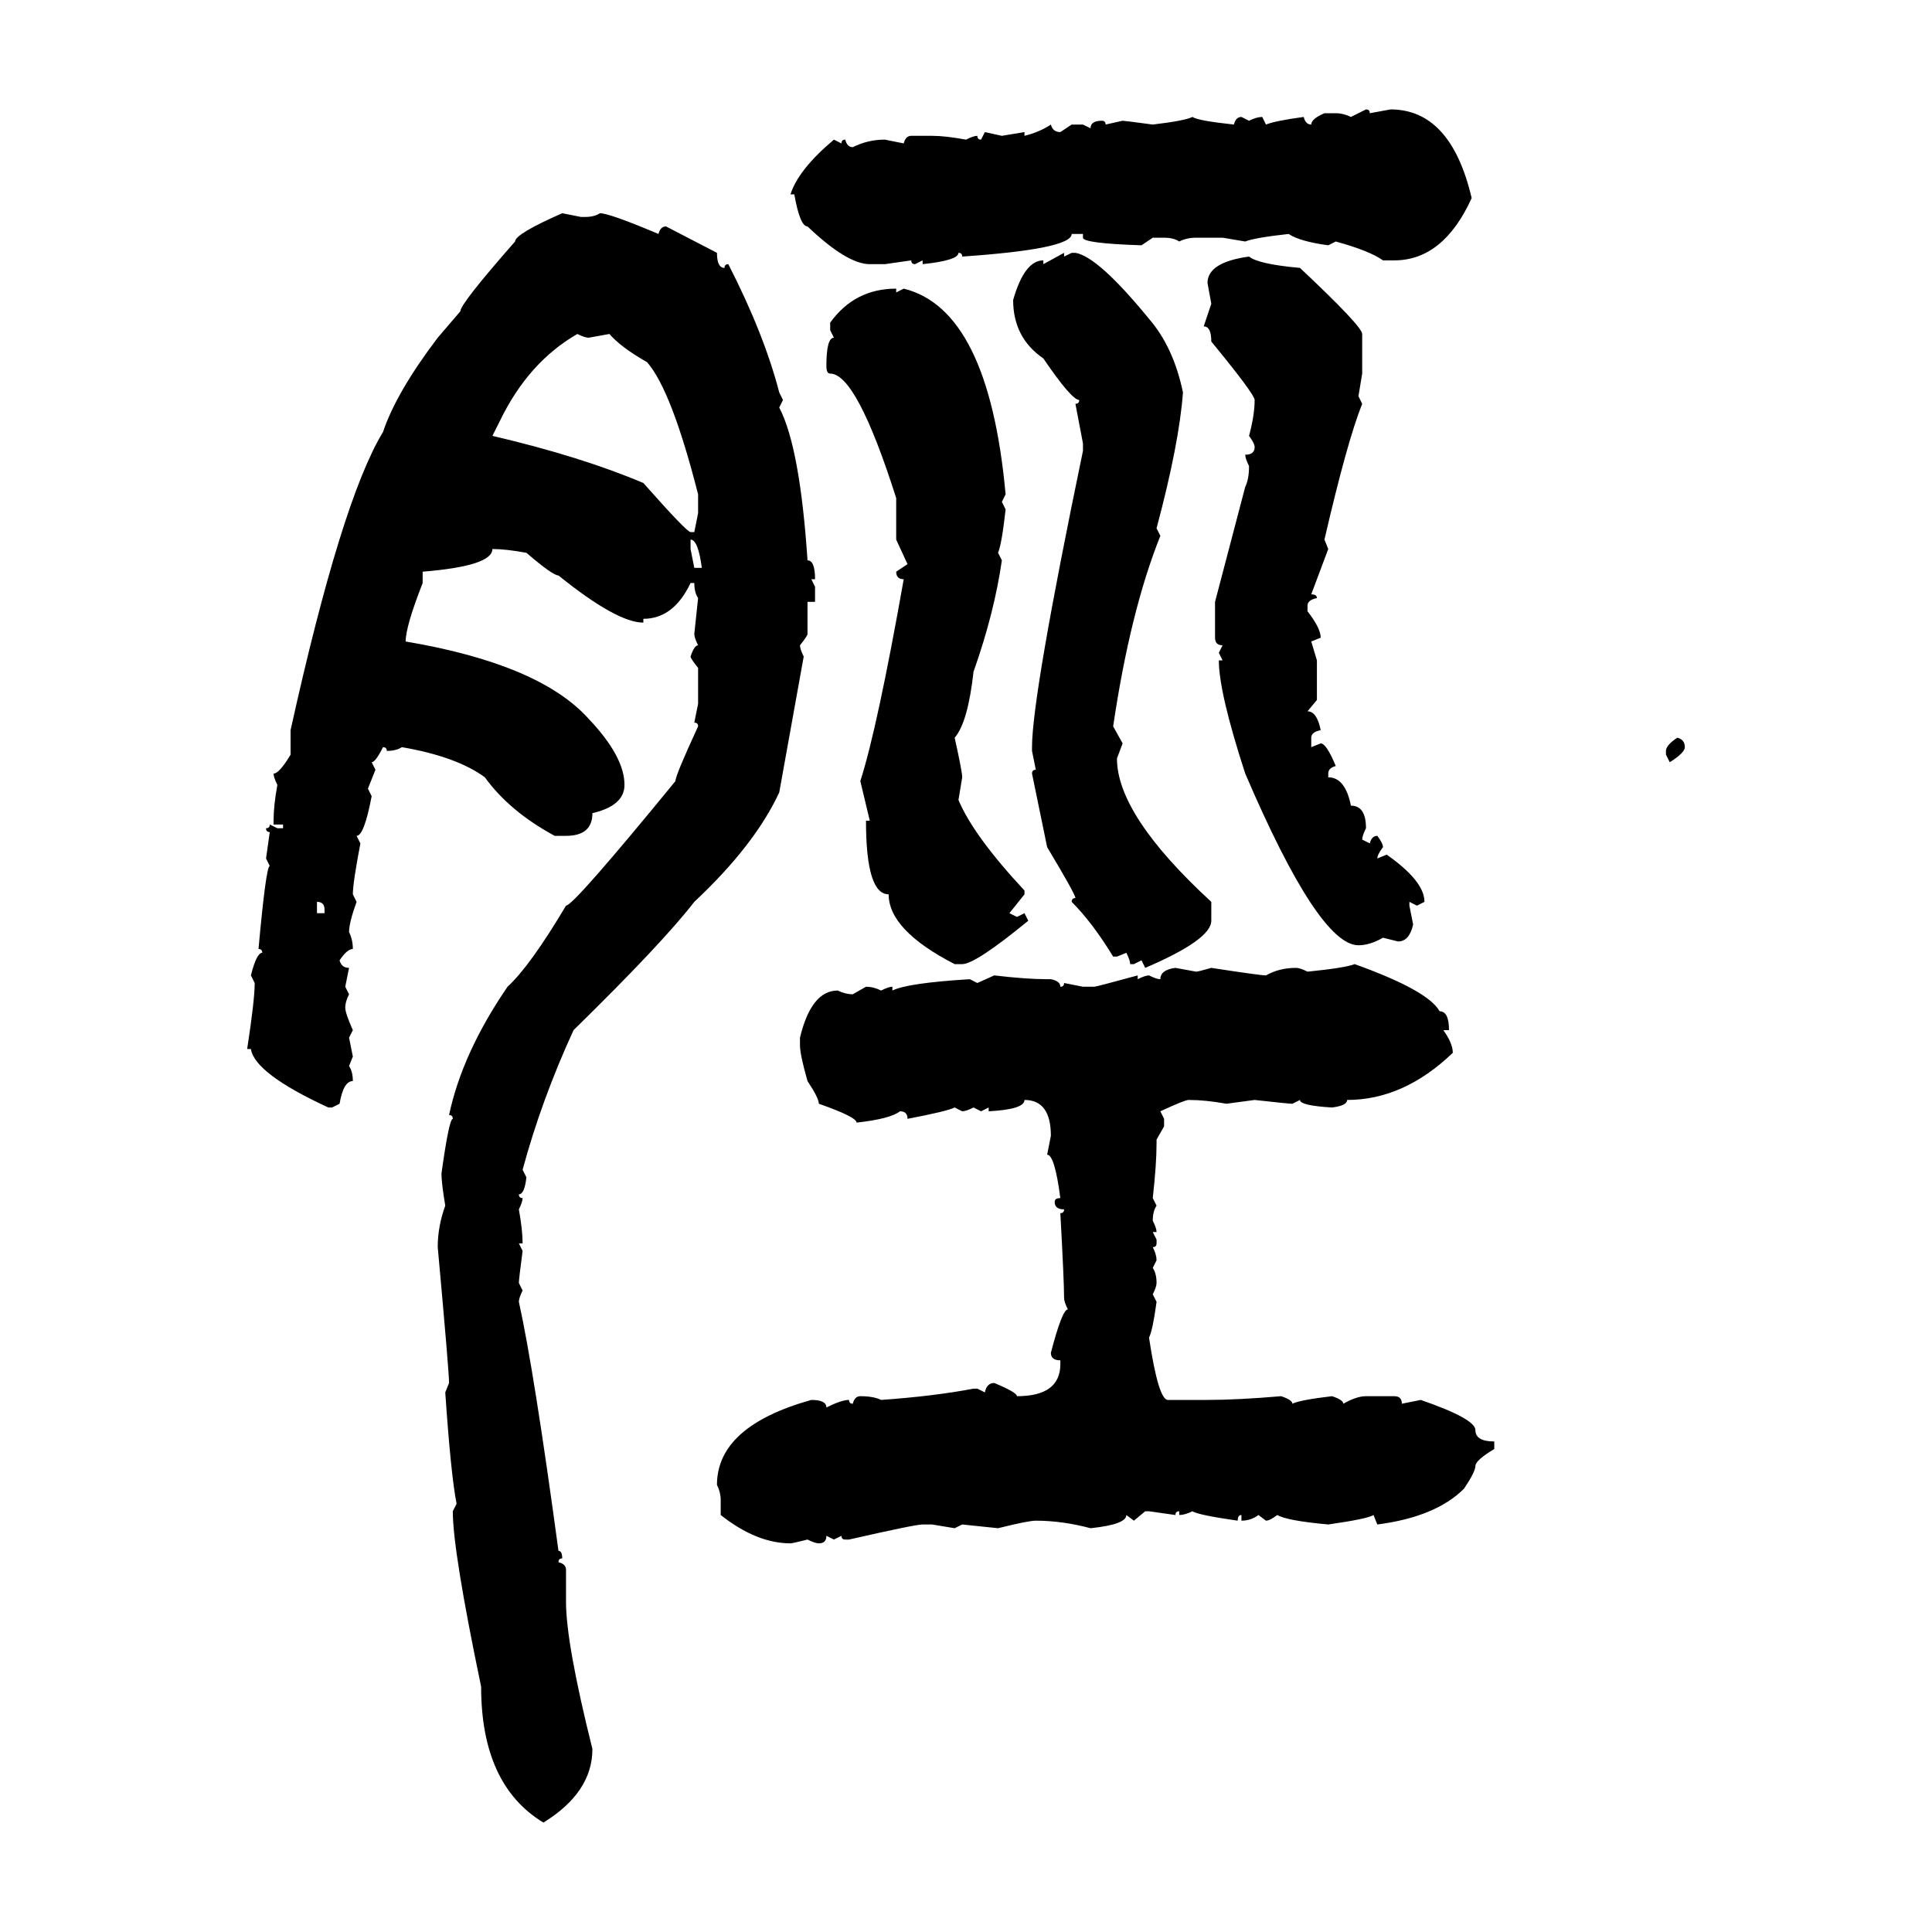 <svg xmlns="http://www.w3.org/2000/svg" xmlns:xlink="http://www.w3.org/1999/xlink" width="300" height="300"><path d="M209.77 18.16L212.11 16.99Q212.70 16.99 212.70 17.58L212.70 17.58L215.92 16.99Q225.29 16.99 228.52 30.76L228.52 30.76Q224.12 40.43 216.50 40.43L216.50 40.43L214.75 40.43Q212.70 38.96 207.42 37.50L207.42 37.50L206.25 38.09Q201.86 37.50 200.10 36.33L200.10 36.33Q194.82 36.91 193.36 37.50L193.36 37.50L189.84 36.91L185.74 36.91Q184.28 36.91 183.11 37.50L183.11 37.50Q182.23 36.91 180.76 36.91L180.76 36.91L179.00 36.91L177.25 38.09Q168.16 37.79 168.16 36.91L168.16 36.91L168.16 36.33L166.41 36.33Q166.41 38.67 149.41 39.84L149.41 39.84Q149.41 39.26 148.83 39.26L148.83 39.26Q148.83 40.43 143.26 41.02L143.26 41.02L143.26 40.43L142.09 41.02Q141.50 41.02 141.50 40.43L141.50 40.43L137.40 41.02L135.06 41.02Q131.54 41.02 125.39 35.16L125.39 35.16Q124.22 35.16 123.34 30.18L123.34 30.18L122.75 30.18Q123.93 26.37 129.49 21.68L129.49 21.68L130.66 22.27Q130.66 21.68 131.25 21.68L131.25 21.68Q131.54 22.85 132.42 22.85L132.42 22.85Q134.77 21.68 137.40 21.68L137.40 21.68L140.33 22.27Q140.63 21.09 141.50 21.09L141.50 21.09L144.73 21.09Q146.78 21.09 150 21.68L150 21.68Q151.17 21.09 151.76 21.09L151.76 21.09Q151.76 21.68 152.34 21.68L152.34 21.68L152.93 20.51L155.57 21.09L159.08 20.51L159.08 21.09Q161.43 20.51 163.18 19.34L163.18 19.34Q163.48 20.51 164.65 20.51L164.65 20.51L166.41 19.34L168.16 19.34L169.34 19.92Q169.34 18.75 171.09 18.75L171.09 18.75Q171.68 18.75 171.68 19.34L171.68 19.34L174.32 18.75Q174.61 18.75 179.00 19.34L179.00 19.34Q183.98 18.75 185.16 18.16L185.16 18.16Q186.04 18.75 191.60 19.34L191.60 19.34Q191.89 18.16 192.77 18.16L192.77 18.16L193.95 18.75Q195.12 18.16 196.00 18.16L196.00 18.16L196.58 19.34Q198.05 18.75 202.44 18.16L202.44 18.16Q202.73 19.34 203.61 19.34L203.61 19.34Q203.61 18.46 205.66 17.58L205.66 17.58L207.42 17.58Q208.59 17.58 209.77 18.16L209.77 18.16ZM87.30 33.11L87.30 33.11L90.23 33.69L90.82 33.69Q92.29 33.69 93.16 33.11L93.16 33.11Q94.63 33.11 102.25 36.33L102.25 36.33Q102.54 35.16 103.42 35.16L103.42 35.16L111.33 39.26Q111.33 41.60 112.50 41.60L112.50 41.60Q112.50 41.02 113.09 41.02L113.09 41.02Q118.65 51.86 121.00 60.94L121.00 60.94L121.58 62.11L121.00 63.28Q124.22 69.43 125.39 87.01L125.39 87.01Q126.56 87.01 126.56 89.94L126.56 89.94L125.98 89.94L126.56 91.11L126.56 93.46L125.39 93.46L125.39 98.44Q125.39 98.73 124.22 100.20L124.22 100.20Q124.22 100.78 124.80 101.95L124.80 101.95L121.00 123.05Q117.19 131.25 107.81 140.04L107.81 140.04Q102.83 146.48 89.06 159.96L89.06 159.96Q84.08 170.80 81.15 181.64L81.15 181.64L81.74 182.81Q81.45 185.45 80.57 185.45L80.57 185.45Q80.57 186.04 81.15 186.04L81.15 186.04Q81.15 186.62 80.57 187.79L80.57 187.79Q81.15 191.02 81.15 193.07L81.15 193.07L80.57 193.07L81.15 194.24Q80.57 198.63 80.57 199.22L80.57 199.22L81.15 200.39Q80.57 201.56 80.57 202.15L80.57 202.15Q82.91 212.70 86.72 240.82L86.72 240.82Q87.30 240.82 87.30 241.99L87.30 241.99Q86.72 241.99 86.72 242.58L86.72 242.58Q87.89 242.87 87.89 243.75L87.89 243.75L87.89 248.73Q87.89 255.18 91.99 271.58L91.99 271.58Q91.99 278.32 84.38 283.01L84.38 283.01Q74.71 277.15 74.71 261.91L74.71 261.91Q70.31 240.82 70.31 234.67L70.31 234.67L70.90 233.50Q70.02 229.10 69.14 216.21L69.14 216.21L69.73 214.75Q69.73 212.99 67.97 193.65L67.97 193.65Q67.97 190.43 69.14 187.21L69.14 187.21Q68.55 183.69 68.55 182.23L68.55 182.23Q69.73 173.73 70.31 173.73L70.31 173.73Q70.31 173.14 69.73 173.14L69.73 173.14Q71.78 163.48 78.81 153.22L78.81 153.22Q82.32 150 87.89 140.63L87.89 140.63Q89.06 140.63 104.88 121.29L104.88 121.29Q104.88 120.41 108.40 112.79L108.40 112.79Q108.40 112.21 107.81 112.21L107.81 112.21L108.40 109.28L108.40 103.71Q107.23 102.25 107.23 101.95L107.23 101.95Q107.81 100.20 108.40 100.20L108.40 100.20Q107.81 99.02 107.81 98.44L107.81 98.44L108.40 92.87Q107.81 91.99 107.81 90.53L107.81 90.53L107.23 90.53Q104.59 96.09 99.90 96.09L99.90 96.09L99.90 96.68Q95.80 96.68 86.72 89.36L86.72 89.36Q85.84 89.36 81.74 85.84L81.74 85.84Q78.52 85.25 76.46 85.25L76.46 85.25Q76.46 87.89 65.63 88.77L65.63 88.77L65.63 90.53Q62.99 97.27 62.99 99.61L62.99 99.61Q83.79 103.13 91.41 111.62L91.41 111.62Q96.97 117.48 96.97 121.88L96.97 121.88Q96.97 125.10 91.99 126.27L91.99 126.27Q91.99 129.79 87.89 129.79L87.89 129.79L86.13 129.79Q79.10 125.98 75.29 120.70L75.29 120.70Q70.90 117.48 62.40 116.02L62.40 116.02Q61.52 116.60 60.06 116.60L60.06 116.60Q60.06 116.02 59.47 116.02L59.47 116.02Q58.30 118.36 57.71 118.36L57.71 118.36L58.30 119.53L57.13 122.46L57.71 123.63Q56.54 129.79 55.37 129.79L55.37 129.79L55.96 130.96Q54.79 137.11 54.79 138.87L54.79 138.87L55.37 140.04Q54.20 143.26 54.20 144.73L54.20 144.73Q54.79 145.90 54.79 147.36L54.79 147.36Q53.91 147.36 52.73 149.12L52.73 149.12Q53.03 150.29 54.20 150.29L54.20 150.29L53.61 153.22L54.20 154.39Q53.61 155.57 53.61 156.45L53.61 156.45Q53.61 157.32 54.79 159.96L54.79 159.96L54.20 161.13L54.79 164.06L54.20 165.53Q54.79 166.41 54.79 167.87L54.79 167.87Q53.32 167.87 52.73 171.39L52.73 171.39L51.56 171.97L50.98 171.97Q39.55 166.70 38.96 162.89L38.96 162.89L38.38 162.89Q39.55 155.27 39.55 152.64L39.55 152.64L38.96 151.46Q39.84 147.95 40.72 147.95L40.72 147.95Q40.72 147.36 40.14 147.36L40.14 147.36Q41.31 134.47 41.89 134.47L41.89 134.47L41.31 133.30L41.89 129.20Q41.31 129.20 41.31 128.61L41.31 128.61Q41.89 128.61 41.89 128.03L41.89 128.03L43.07 128.61L43.95 128.61L43.95 128.03L42.48 128.03L42.48 127.44Q42.48 125.10 43.07 121.88L43.07 121.88Q42.48 120.70 42.48 120.12L42.48 120.12Q43.36 120.12 45.12 117.19L45.12 117.19L45.12 113.38Q53.03 77.64 59.47 67.09L59.47 67.09Q61.52 60.94 67.97 52.44L67.97 52.44L71.48 48.34Q71.48 47.17 79.98 37.50L79.98 37.50Q79.98 36.33 87.30 33.11ZM162.01 41.02L165.23 39.26L165.23 39.84L166.41 39.26L166.99 39.26Q170.51 39.84 178.42 49.51L178.42 49.51Q182.23 53.91 183.69 60.94L183.69 60.94Q183.11 68.85 179.59 82.03L179.59 82.03L180.18 83.20Q175.49 94.92 172.85 112.79L172.85 112.79L174.32 115.43L173.44 117.77Q173.44 126.56 188.09 140.04L188.09 140.04L188.09 142.97Q188.09 145.90 177.83 150.29L177.83 150.29L177.25 149.12L176.07 149.71L175.49 149.71Q175.49 149.12 174.90 147.95L174.90 147.95L173.44 148.54L172.85 148.54Q169.63 143.26 166.41 140.04L166.41 140.04Q166.41 139.45 166.99 139.45L166.99 139.45Q166.99 138.87 162.60 131.54L162.60 131.54L160.25 120.12Q160.25 119.53 160.84 119.53L160.84 119.53L160.25 116.60L160.25 116.02Q160.25 108.11 168.16 70.02L168.16 70.02L168.16 68.85L166.99 62.70Q167.58 62.70 167.58 62.11L167.58 62.11Q166.41 62.11 162.01 55.66L162.01 55.66Q157.32 52.44 157.32 46.58L157.32 46.58Q159.08 40.43 162.01 40.43L162.01 40.43L162.01 41.02ZM193.95 39.84L193.95 39.84Q195.41 41.02 201.86 41.60L201.86 41.60Q211.52 50.68 211.52 51.86L211.52 51.86L211.52 58.01L210.94 61.52L211.52 62.70Q209.18 68.55 205.66 83.79L205.66 83.79L206.25 85.25L203.61 92.29Q204.49 92.29 204.49 92.87L204.49 92.87Q203.03 93.16 203.03 94.04L203.03 94.04L203.03 94.92Q205.08 97.56 205.08 99.02L205.08 99.02L203.61 99.61L204.49 102.54L204.49 108.69L203.03 110.45Q204.49 110.45 205.08 113.38L205.08 113.38Q203.61 113.67 203.61 114.55L203.61 114.55L203.61 116.02L205.08 115.43Q205.96 115.43 207.42 118.95L207.42 118.95Q206.25 119.24 206.25 120.12L206.25 120.12L206.25 120.70Q208.89 120.70 209.77 125.10L209.77 125.10Q212.11 125.10 212.11 128.61L212.11 128.61Q211.52 129.79 211.52 130.37L211.52 130.37L212.70 130.96Q212.99 129.79 213.87 129.79L213.87 129.79Q214.75 130.96 214.75 131.54L214.75 131.54Q213.87 132.71 213.87 133.30L213.87 133.30L215.33 132.71Q221.19 136.82 221.19 140.04L221.19 140.04L220.02 140.63L218.85 140.04L218.85 140.63L219.43 143.55Q218.85 146.19 217.09 146.19L217.09 146.19L214.75 145.61Q212.70 146.78 210.94 146.78L210.94 146.78Q204.79 146.78 193.36 120.12L193.36 120.12Q189.26 107.52 189.26 102.54L189.26 102.54L189.84 102.54L189.26 101.37L189.84 100.20Q188.67 100.20 188.67 99.02L188.67 99.02L188.67 93.46L193.36 75.59Q193.95 74.41 193.95 72.36L193.95 72.36Q193.36 71.19 193.36 70.61L193.36 70.61Q194.82 70.61 194.82 69.43L194.82 69.43Q194.82 68.85 193.95 67.68L193.95 67.68Q194.82 64.45 194.82 62.11L194.82 62.11Q194.82 61.23 188.09 53.03L188.09 53.03Q188.09 50.68 186.91 50.68L186.91 50.68L188.09 47.17L187.50 43.95Q187.50 40.72 193.95 39.84ZM139.16 44.82L139.16 44.82L139.16 45.41L140.33 44.82Q153.52 48.05 156.15 76.76L156.15 76.76L155.57 77.93L156.15 79.10Q155.57 84.38 154.98 85.84L154.98 85.84L155.57 87.01Q154.39 95.21 151.17 104.30L151.17 104.30Q150.29 112.21 148.24 114.55L148.24 114.55Q149.41 119.82 149.41 120.70L149.41 120.70L148.83 124.22Q151.17 129.79 159.08 138.28L159.08 138.28L159.08 138.87L156.74 141.80L157.91 142.38L159.08 141.80L159.67 142.97Q151.46 149.71 149.41 149.71L149.41 149.71L148.24 149.71Q137.99 144.43 137.99 138.87L137.99 138.87Q134.47 138.87 134.47 127.44L134.47 127.44L135.06 127.44L133.59 121.29Q136.23 113.09 140.33 89.94L140.33 89.94Q139.16 89.94 139.16 88.77L139.16 88.77L140.92 87.60L139.16 83.79L139.16 77.34Q133.01 58.01 128.91 58.01L128.91 58.01Q128.32 58.01 128.32 56.84L128.32 56.84Q128.32 52.44 129.49 52.44L129.49 52.44L128.91 51.27L128.91 50.10Q132.71 44.82 139.16 44.82ZM77.64 65.33L76.46 67.68Q90.23 70.90 99.90 75L99.90 75Q106.64 82.62 107.23 82.62L107.23 82.62L107.81 82.62L108.40 79.69L108.40 76.76Q104.30 60.64 100.49 56.25L100.49 56.25Q96.39 53.91 94.63 51.86L94.63 51.86L91.41 52.44Q90.82 52.44 89.65 51.86L89.65 51.86Q82.03 56.25 77.64 65.33L77.64 65.33ZM107.23 83.79L107.23 83.79L107.23 85.25L107.81 88.18L108.98 88.18Q108.40 83.79 107.23 83.79ZM260.45 114.55L260.45 114.55Q261.62 114.84 261.62 116.02L261.62 116.02Q261.62 116.89 259.28 118.36L259.28 118.36L258.69 117.19L258.69 116.60Q258.69 115.72 260.45 114.55ZM49.22 140.04L49.22 140.04L49.22 141.80L50.39 141.80L50.39 141.21Q50.39 140.04 49.22 140.04ZM210.35 149.71L210.35 149.71Q221.78 153.81 223.54 157.03L223.54 157.03Q225 157.03 225 159.96L225 159.96L224.12 159.96Q225.59 162.01 225.59 163.48L225.59 163.48Q217.97 170.80 209.18 170.80L209.18 170.80Q209.18 171.68 206.84 171.97L206.84 171.97Q201.86 171.68 201.86 170.80L201.86 170.80L200.68 171.39Q200.10 171.39 194.82 170.80L194.82 170.80L190.43 171.39Q187.21 170.80 184.57 170.80L184.57 170.80Q183.98 170.80 180.18 172.56L180.18 172.56L180.76 173.73L180.76 174.90L179.59 176.95L179.59 177.54Q179.59 180.76 179.00 186.04L179.00 186.04L179.59 187.21Q179.00 188.09 179.00 189.55L179.00 189.55Q179.59 190.72 179.59 191.31L179.59 191.31L179.00 191.31L179.59 192.48L179.59 193.07Q179.59 193.65 179.00 193.65L179.00 193.65Q179.59 194.82 179.59 195.70L179.59 195.70L179.00 196.88Q179.59 197.75 179.59 199.22L179.59 199.22Q179.59 199.80 179.00 200.98L179.00 200.98L179.59 202.15Q179.00 206.54 178.42 207.71L178.42 207.71Q179.88 217.38 181.35 217.38L181.35 217.38L187.50 217.38Q192.19 217.38 198.93 216.80L198.93 216.80Q200.68 217.38 200.68 217.97L200.68 217.97Q201.86 217.38 206.84 216.80L206.84 216.80Q208.59 217.38 208.59 217.97L208.59 217.97Q210.64 216.80 212.11 216.80L212.11 216.80L216.50 216.80Q217.68 216.80 217.68 217.97L217.68 217.97L220.61 217.38Q229.10 220.31 229.10 222.07L229.10 222.07Q229.10 223.83 232.03 223.83L232.03 223.83L232.03 225Q229.10 226.76 229.10 227.64L229.10 227.64Q229.10 228.52 227.34 231.15L227.34 231.15Q222.95 235.55 213.87 236.72L213.87 236.72L213.28 235.25Q212.40 235.84 206.25 236.72L206.25 236.72Q199.80 236.13 198.34 235.25L198.34 235.25Q197.17 236.13 196.58 236.13L196.58 236.13L195.41 235.25Q194.24 236.13 192.77 236.13L192.77 236.13L192.77 235.25Q192.19 235.25 192.19 236.13L192.19 236.13Q186.04 235.25 185.16 234.67L185.16 234.67Q183.98 235.25 183.11 235.25L183.11 235.25L183.11 234.67Q182.52 234.67 182.52 235.25L182.52 235.25L178.42 234.67L177.83 234.67L176.07 236.13L174.90 235.25Q174.90 236.72 169.34 237.30L169.34 237.30Q164.94 236.13 160.84 236.13L160.84 236.13Q159.67 236.13 154.98 237.30L154.98 237.30L149.41 236.72L148.24 237.30L144.73 236.72L143.26 236.72Q142.09 236.72 131.84 239.06L131.84 239.06L131.25 239.06Q130.66 239.06 130.66 238.48L130.66 238.48L129.49 239.06L128.32 238.48Q128.32 239.65 127.15 239.65L127.15 239.65Q126.56 239.65 125.39 239.06L125.39 239.06Q123.05 239.65 122.75 239.65L122.75 239.65Q117.48 239.65 111.91 235.25L111.91 235.25L111.91 232.91Q111.91 231.74 111.33 230.57L111.33 230.57Q111.33 221.48 125.98 217.38L125.98 217.38Q128.32 217.38 128.32 218.55L128.32 218.55Q130.66 217.38 131.84 217.38L131.84 217.38Q131.84 217.97 132.42 217.97L132.42 217.97Q132.71 216.80 133.59 216.80L133.59 216.80Q135.64 216.80 136.82 217.38L136.82 217.38Q145.02 216.80 151.17 215.63L151.17 215.63L151.76 215.63L152.93 216.21Q153.22 214.75 154.39 214.75L154.39 214.75Q157.91 216.21 157.91 216.80L157.91 216.80Q164.65 216.80 164.65 211.82L164.65 211.82L164.65 211.23Q163.18 211.23 163.18 210.06L163.18 210.06Q164.94 203.32 165.82 203.32L165.82 203.32Q165.23 202.15 165.23 201.56L165.23 201.56Q165.23 198.93 164.65 188.38L164.65 188.38Q165.23 188.38 165.23 187.79L165.23 187.79Q163.77 187.79 163.77 186.62L163.77 186.62Q163.77 186.04 164.65 186.04L164.65 186.04Q163.77 179.30 162.60 179.30L162.60 179.30L163.18 176.37Q163.18 170.80 159.08 170.80L159.08 170.80Q159.08 172.27 153.52 172.56L153.52 172.56L153.52 171.97L152.34 172.56L151.17 171.97Q150 172.56 149.41 172.56L149.41 172.56L148.24 171.97Q147.07 172.56 140.92 173.73L140.92 173.73Q140.92 172.56 139.75 172.56L139.75 172.56Q138.28 173.73 133.01 174.32L133.01 174.32Q133.01 173.44 127.15 171.39L127.15 171.39Q127.15 170.51 125.39 167.87L125.39 167.87Q124.22 163.77 124.22 162.30L124.22 162.30L124.22 161.13Q125.98 153.81 130.08 153.81L130.08 153.81Q131.25 154.39 132.42 154.39L132.42 154.39L134.47 153.22Q135.64 153.22 136.82 153.81L136.82 153.81Q137.99 153.22 138.57 153.22L138.57 153.22L138.57 153.81Q140.92 152.64 150.59 152.05L150.59 152.05L151.76 152.64L154.39 151.46Q159.38 152.05 162.60 152.05L162.60 152.05L163.18 152.05Q164.65 152.34 164.65 153.22L164.65 153.22Q165.23 153.22 165.23 152.64L165.23 152.64L168.16 153.22L169.92 153.22Q170.21 153.22 176.66 151.46L176.66 151.46L176.66 152.05Q177.83 151.46 178.42 151.46L178.42 151.46Q179.59 152.05 180.18 152.05L180.18 152.05Q180.18 150.59 182.52 150.29L182.52 150.29L185.74 150.88Q186.04 150.88 188.09 150.29L188.09 150.29Q195.70 151.46 196.58 151.46L196.58 151.46Q198.63 150.29 201.27 150.29L201.27 150.29Q201.86 150.29 203.03 150.88L203.03 150.88Q208.89 150.29 210.35 149.71Z"/></svg>